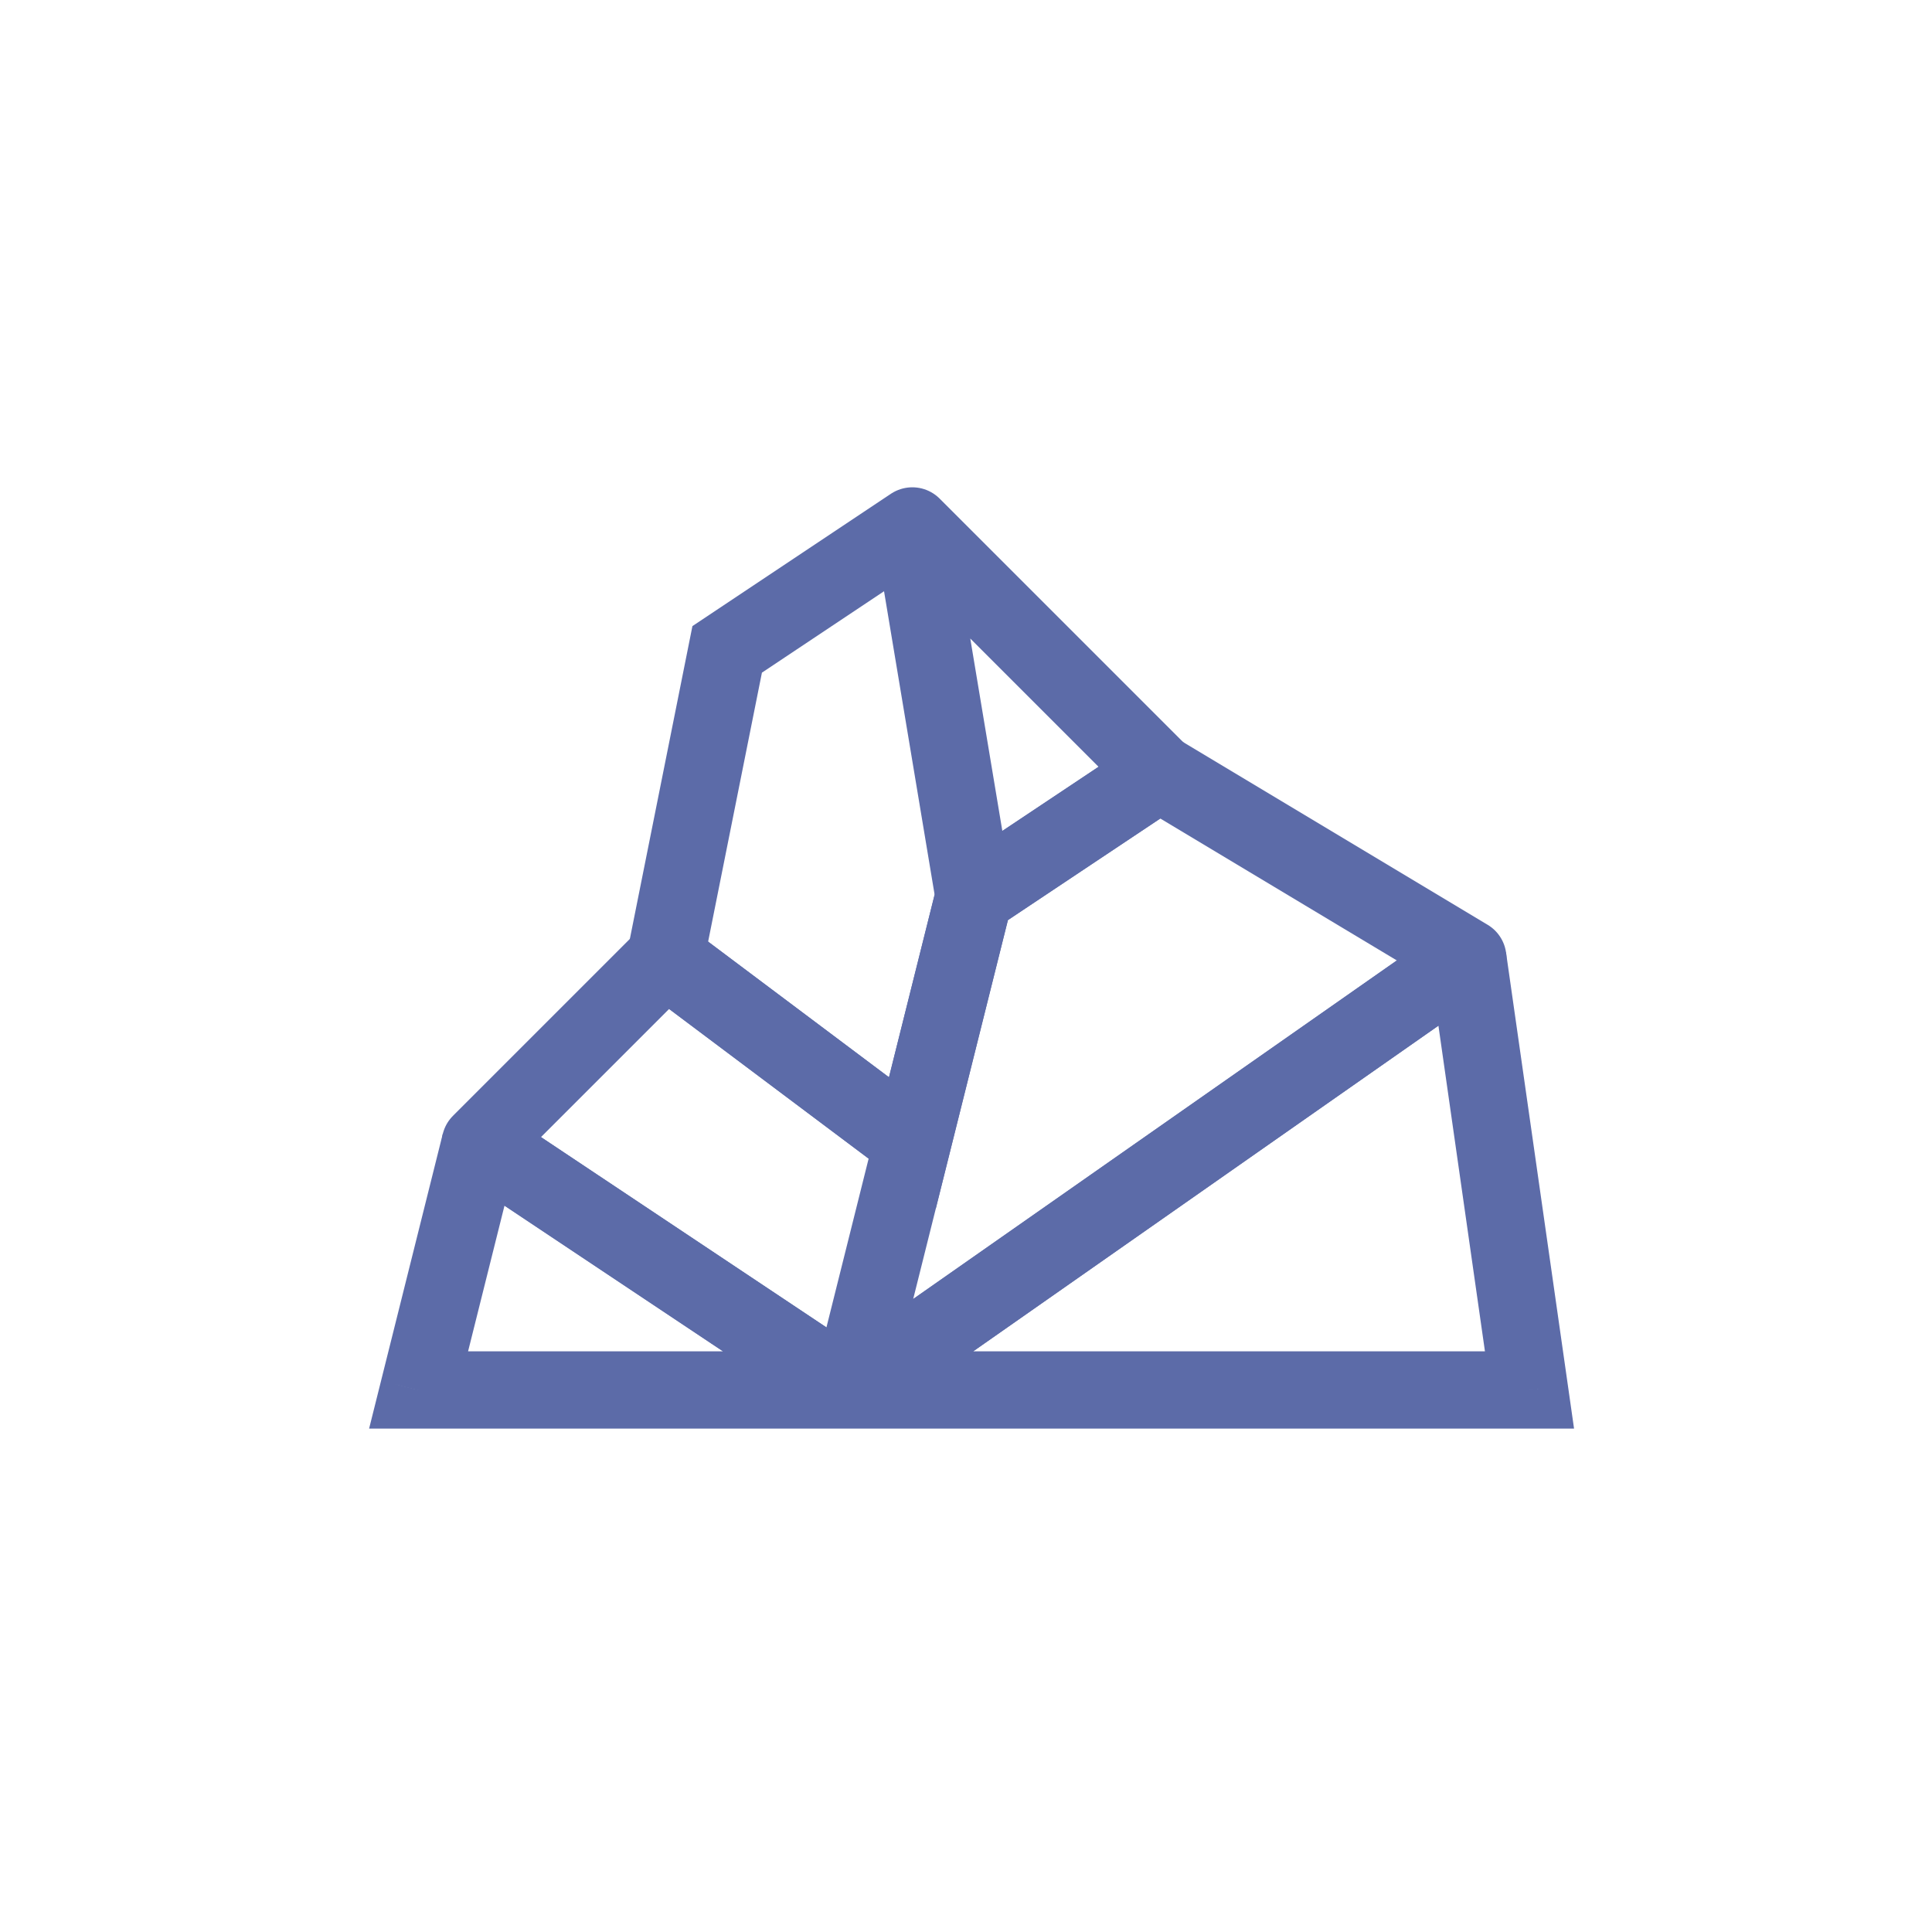 <svg width="150" height="150" viewBox="0 0 150 150" fill="none" xmlns="http://www.w3.org/2000/svg">
<path d="M37.292 88.75L35.171 86.629C34.536 87.264 34.218 88.151 34.307 89.046C34.396 89.94 34.881 90.748 35.628 91.246L37.292 88.75ZM51.667 74.375L53.468 71.975L51.386 70.414L49.546 72.254L51.667 74.375ZM70.834 88.75L73.745 89.478L74.228 87.545L72.634 86.35L70.834 88.75ZM66.043 107.917L64.378 110.413L67.763 110.374L66.043 107.917ZM113.959 74.375L115.68 76.833C116.512 76.25 116.993 75.285 116.957 74.27C116.922 73.254 116.374 72.325 115.503 71.802L113.959 74.375ZM90.001 60L91.544 57.428L89.916 56.451L88.337 57.504L90.001 60ZM75.626 69.583L73.962 67.087L72.997 67.731L72.715 68.856L75.626 69.583ZM39.414 90.871L53.789 76.496L49.546 72.254L35.171 86.629L39.414 90.871ZM49.867 76.775L69.034 91.15L72.634 86.35L53.468 71.975L49.867 76.775ZM67.924 88.022L63.132 107.189L68.953 108.644L73.745 89.478L67.924 88.022ZM67.707 105.421L38.957 86.254L35.628 91.246L64.378 110.413L67.707 105.421ZM115.503 71.802L91.544 57.428L88.457 62.572L112.416 76.948L115.503 71.802ZM88.337 57.504L73.962 67.087L77.29 72.079L91.665 62.496L88.337 57.504ZM72.715 68.856L63.132 107.189L68.953 108.644L78.536 70.311L72.715 68.856ZM67.763 110.374L115.68 76.833L112.239 71.917L64.322 105.459L67.763 110.374Z" fill="#5C6BA8"/>
<path d="M70.833 40.834L75.625 69.584M70.833 40.834L90 60L75.625 69.584M70.833 40.834L56.458 50.417L51.666 74.375L70.833 88.75L75.625 69.584" stroke="#5C6BA8" stroke-width="6" stroke-linecap="round"/>
<path d="M32.499 107.917L29.589 107.189L28.657 110.917H32.499V107.917ZM37.291 88.75L38.955 86.254L34.38 88.022L37.291 88.75ZM118.75 107.917L118.75 110.917L122.209 110.917L121.72 107.492L118.75 107.917ZM113.958 74.375L116.928 73.951L112.238 71.917L113.958 74.375ZM35.41 108.644L40.201 89.478L34.38 88.022L29.589 107.189L35.41 108.644ZM35.627 91.246L64.377 110.413L67.705 105.42L38.955 86.254L35.627 91.246ZM66.041 104.917H32.499V110.917H66.041V104.917ZM121.72 107.492L116.928 73.951L110.988 74.799L115.78 108.341L121.72 107.492ZM112.238 71.917L64.32 105.459L67.761 110.374L115.679 76.833L112.238 71.917ZM66.041 110.917L118.75 110.917L118.75 104.917L66.041 104.917L66.041 110.917Z" fill="#5C6BA8"/>
</svg>
